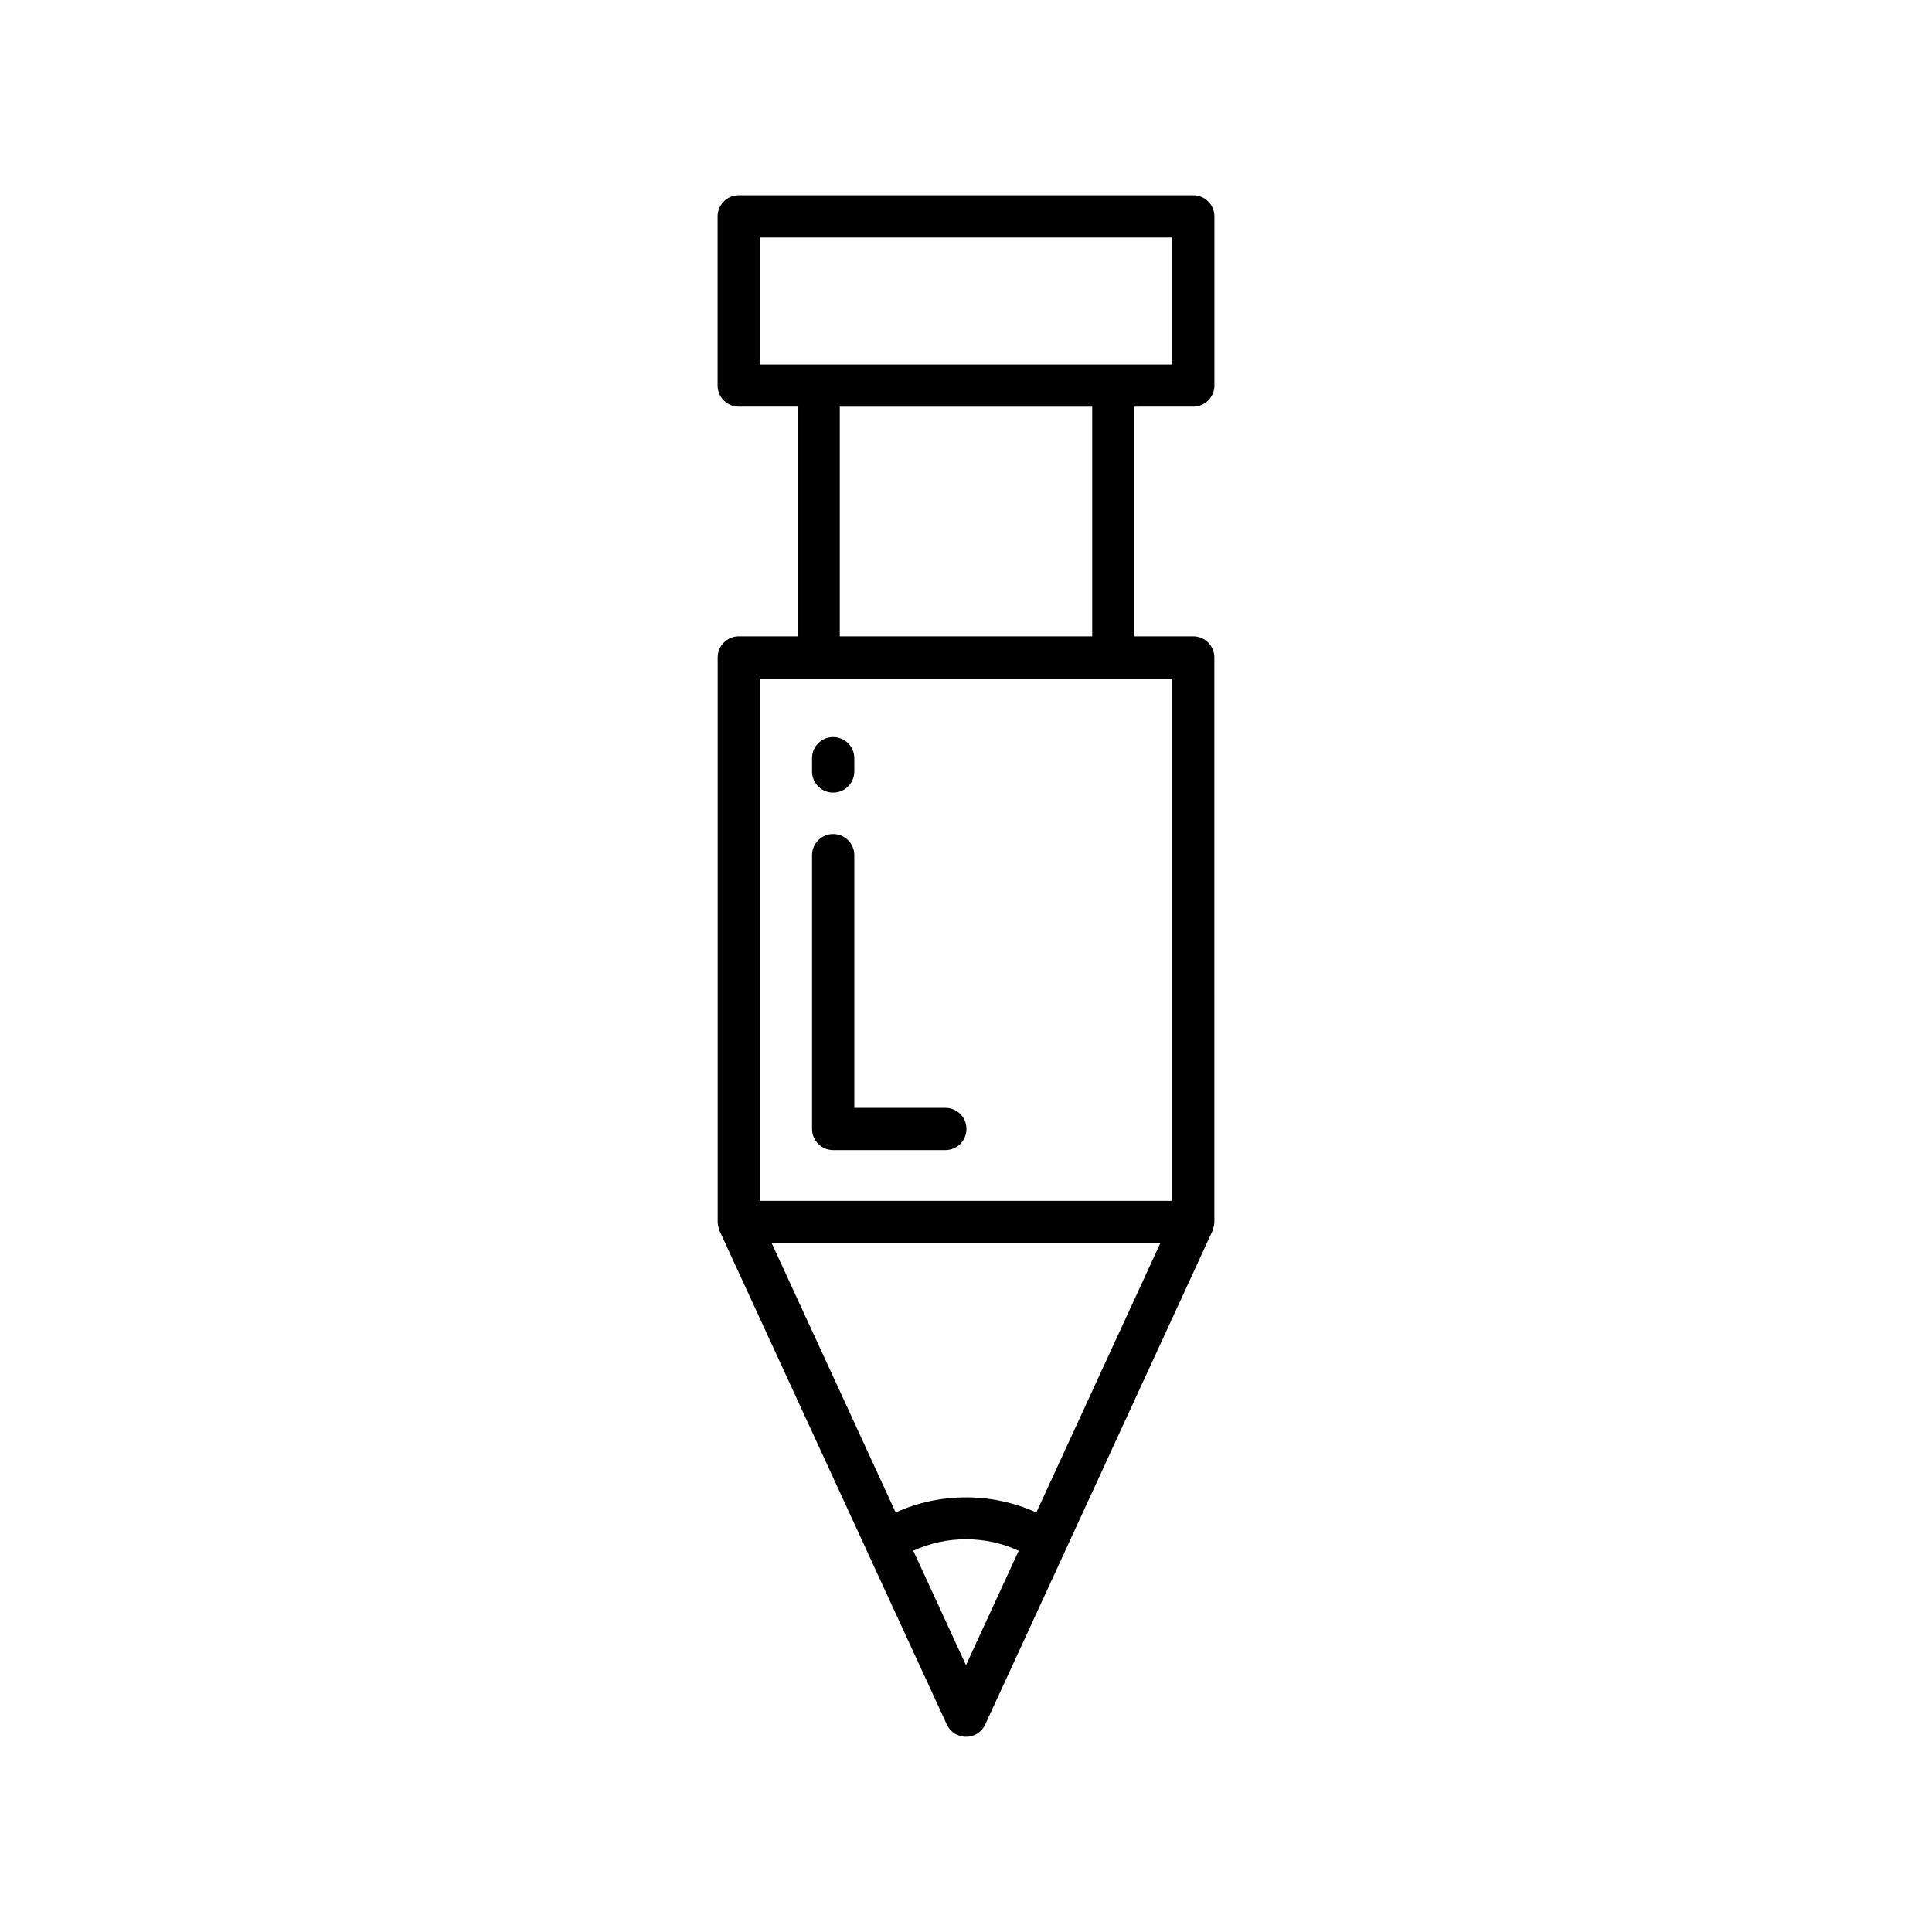 <?xml version="1.0" encoding="UTF-8"?>
<!-- Uploaded to: SVG Repo, www.svgrepo.com, Generator: SVG Repo Mixer Tools -->
<svg fill="#000000" width="800px" height="800px" version="1.1" viewBox="144 144 512 512" xmlns="http://www.w3.org/2000/svg">
 <g>
  <path d="m460.23 251.77c3.094 0 5.598-2.508 5.598-5.598v-44.844c0-3.09-2.504-5.598-5.598-5.598h-120.46c-3.094 0-5.598 2.508-5.598 5.598v44.844c0 3.09 2.504 5.598 5.598 5.598h15.59v60.859h-15.57c-3.094 0-5.598 2.508-5.598 5.598v149.6c0 0.012 0.008 0.02 0.008 0.031 0 0.637 0.152 1.27 0.383 1.895 0.031 0.086 0.027 0.188 0.066 0.273 0.023 0.055 0.016 0.109 0.039 0.164l39.016 84.75v0.008l21.215 46.07c0.914 1.98 2.898 3.25 5.086 3.25s4.172-1.27 5.086-3.254l21.215-46.07v-0.004l39.016-84.75c0.023-0.051 0.016-0.109 0.039-0.16 0.039-0.09 0.035-0.191 0.066-0.281 0.227-0.625 0.379-1.254 0.379-1.887 0-0.012 0.008-0.02 0.008-0.031l-0.004-149.6c0-3.09-2.504-5.598-5.598-5.598h-15.57v-60.859zm-60.23 333.52-13.969-30.324c8.746-4.066 19.188-4.066 27.934 0zm18.637-40.469c-11.727-5.34-25.547-5.34-37.273 0l-32.867-71.395h103.01zm35.973-220.99v138.4h-109.22v-138.4zm-88.055-11.195v-60.859h66.891v60.859zm-21.191-72.055v-33.648h109.27v33.648z"/>
  <path d="m364.8 448.78h29.727c3.094 0 5.598-2.508 5.598-5.598 0-3.09-2.504-5.598-5.598-5.598h-24.129v-66.957c0-3.09-2.504-5.598-5.598-5.598s-5.598 2.508-5.598 5.598v72.555c0 3.09 2.504 5.598 5.598 5.598z"/>
  <path d="m364.8 354.05c3.094 0 5.598-2.508 5.598-5.598v-3.527c0-3.09-2.504-5.598-5.598-5.598s-5.598 2.508-5.598 5.598v3.527c0 3.09 2.504 5.598 5.598 5.598z"/>
 </g>
</svg>
